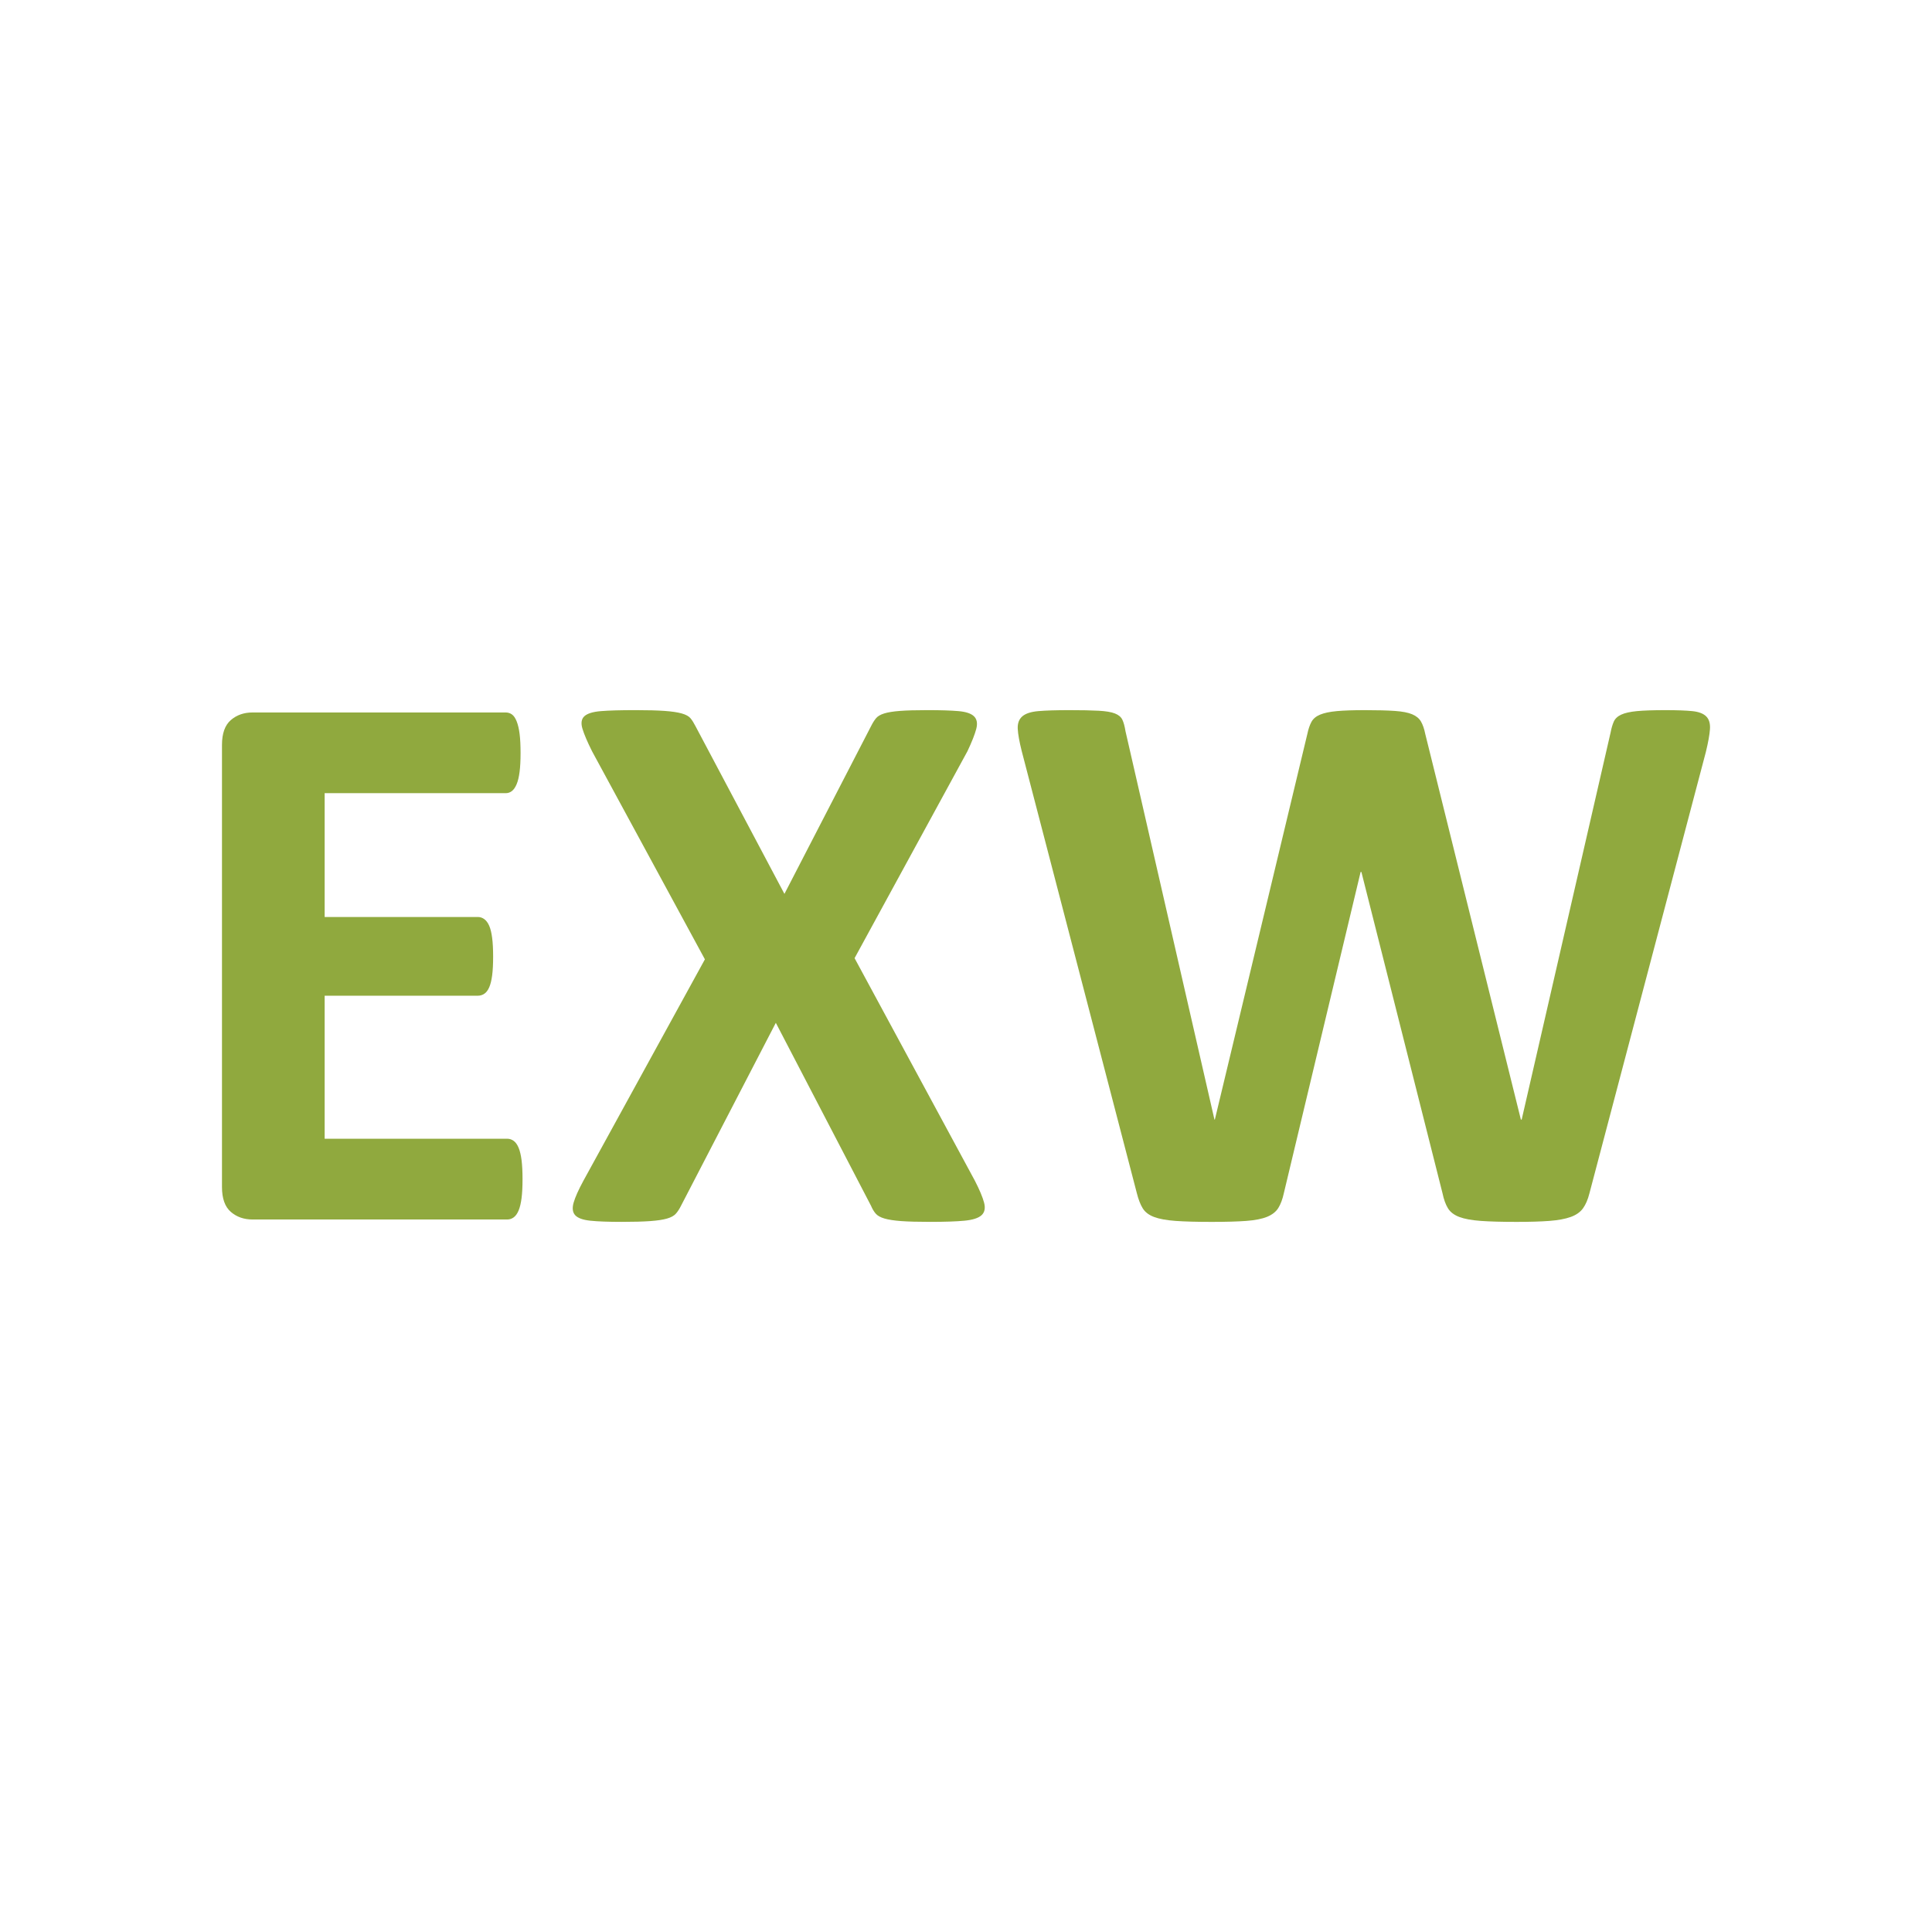 <?xml version="1.0" encoding="UTF-8"?> <!-- Generator: Adobe Illustrator 21.0.0, SVG Export Plug-In . SVG Version: 6.00 Build 0) --> <svg xmlns="http://www.w3.org/2000/svg" xmlns:xlink="http://www.w3.org/1999/xlink" version="1.1" id="Слой_1" x="0px" y="0px" viewBox="0 0 144.567 144.567" style="enable-background:new 0 0 144.567 144.567;" xml:space="preserve"> <style type="text/css"> .st0{fill:#90A93E;} </style> <g> <path class="st0" d="M39.1,88.233c0,0.567-0.024,1.041-0.073,1.422c-0.049,0.381-0.122,0.689-0.221,0.923 c-0.098,0.235-0.22,0.406-0.366,0.513c-0.146,0.108-0.308,0.161-0.484,0.161H18.898c-0.645,0-1.188-0.19-1.628-0.571 c-0.44-0.382-0.66-1.002-0.66-1.862V55.746c0-0.86,0.22-1.481,0.66-1.862c0.44-0.382,0.983-0.572,1.628-0.572h18.94 c0.176,0,0.333,0.049,0.469,0.147c0.137,0.098,0.254,0.269,0.352,0.513c0.098,0.244,0.172,0.557,0.221,0.938 c0.049,0.381,0.073,0.864,0.073,1.451c0,0.547-0.024,1.012-0.073,1.393c-0.049,0.381-0.122,0.689-0.221,0.923 c-0.098,0.235-0.215,0.406-0.352,0.513c-0.136,0.108-0.293,0.161-0.469,0.161H24.293v9.265h11.464c0.176,0,0.337,0.054,0.483,0.161 c0.147,0.108,0.269,0.274,0.367,0.498c0.098,0.225,0.171,0.528,0.22,0.909c0.049,0.381,0.073,0.845,0.073,1.392 c0,0.567-0.024,1.036-0.073,1.407c-0.049,0.372-0.122,0.67-0.22,0.895c-0.098,0.225-0.22,0.386-0.367,0.483 c-0.146,0.098-0.307,0.146-0.483,0.146H24.293v10.702h13.663c0.176,0,0.338,0.054,0.484,0.161c0.146,0.108,0.268,0.279,0.366,0.513 c0.098,0.235,0.172,0.543,0.221,0.924C39.075,87.193,39.1,87.667,39.1,88.233z"></path> <path class="st0" d="M72.948,88.351c0.352,0.684,0.581,1.232,0.689,1.642c0.108,0.41,0.044,0.723-0.19,0.938 s-0.66,0.352-1.276,0.411C71.555,91.4,70.7,91.43,69.605,91.43c-0.918,0-1.641-0.02-2.169-0.059 c-0.528-0.039-0.944-0.102-1.247-0.19c-0.303-0.088-0.523-0.21-0.66-0.367c-0.136-0.156-0.253-0.352-0.351-0.586l-7.125-13.693 l-7.096,13.693c-0.117,0.235-0.244,0.43-0.381,0.586c-0.137,0.156-0.357,0.279-0.66,0.367s-0.723,0.152-1.261,0.19 c-0.537,0.039-1.246,0.059-2.125,0.059c-1.016,0-1.803-0.029-2.361-0.088c-0.557-0.059-0.934-0.196-1.13-0.411 c-0.195-0.215-0.234-0.528-0.117-0.938c0.118-0.41,0.362-0.958,0.734-1.642l9.09-16.566l-8.444-15.569 c-0.352-0.704-0.592-1.266-0.719-1.686c-0.127-0.42-0.078-0.733,0.146-0.938c0.225-0.205,0.641-0.332,1.246-0.381 c0.606-0.049,1.466-0.073,2.58-0.073c0.919,0,1.647,0.02,2.184,0.059c0.538,0.039,0.963,0.102,1.276,0.19 c0.313,0.088,0.533,0.21,0.66,0.366c0.127,0.156,0.249,0.352,0.367,0.586l6.655,12.549l6.481-12.549 c0.117-0.235,0.239-0.43,0.366-0.586s0.332-0.278,0.615-0.366c0.284-0.088,0.675-0.152,1.173-0.19 c0.499-0.039,1.188-0.059,2.068-0.059c0.977,0,1.749,0.024,2.316,0.073c0.567,0.049,0.958,0.181,1.173,0.396 c0.215,0.215,0.269,0.528,0.161,0.938c-0.108,0.41-0.327,0.967-0.66,1.671l-8.444,15.481L72.948,88.351z"></path> <path class="st0" d="M118.935,89.289c-0.118,0.469-0.279,0.845-0.484,1.129s-0.513,0.499-0.923,0.646 c-0.41,0.146-0.938,0.244-1.584,0.293c-0.645,0.049-1.466,0.074-2.463,0.074c-1.114,0-2.008-0.025-2.682-0.074 c-0.674-0.049-1.207-0.146-1.598-0.293c-0.391-0.147-0.675-0.362-0.851-0.646c-0.176-0.283-0.312-0.66-0.41-1.129l-6.07-24.043 h-0.058l-5.747,24.043c-0.098,0.45-0.235,0.816-0.411,1.1c-0.176,0.283-0.454,0.503-0.836,0.66 c-0.381,0.156-0.899,0.259-1.554,0.308c-0.654,0.049-1.519,0.074-2.594,0.074c-1.134,0-2.038-0.025-2.713-0.074 c-0.674-0.049-1.207-0.146-1.598-0.293c-0.391-0.147-0.674-0.362-0.85-0.646s-0.322-0.66-0.44-1.129l-8.62-33.102 c-0.176-0.704-0.274-1.256-0.294-1.656c-0.019-0.401,0.093-0.709,0.337-0.924c0.245-0.215,0.645-0.347,1.202-0.396 c0.557-0.049,1.334-0.073,2.332-0.073c0.919,0,1.647,0.015,2.184,0.044c0.538,0.029,0.944,0.098,1.217,0.205 c0.274,0.107,0.46,0.263,0.557,0.469c0.098,0.205,0.176,0.493,0.235,0.864l6.656,29.057h0.029l6.92-28.851 c0.078-0.372,0.181-0.675,0.308-0.909c0.127-0.235,0.342-0.415,0.645-0.542c0.303-0.127,0.719-0.215,1.246-0.264 c0.528-0.049,1.232-0.073,2.112-0.073c0.938,0,1.686,0.02,2.242,0.059c0.557,0.039,0.987,0.122,1.29,0.249 c0.303,0.127,0.523,0.308,0.66,0.542c0.137,0.235,0.245,0.547,0.323,0.938l7.154,28.851h0.059l6.655-28.968 c0.059-0.313,0.137-0.581,0.235-0.806c0.098-0.225,0.284-0.401,0.557-0.528c0.274-0.127,0.665-0.215,1.173-0.264 c0.508-0.049,1.222-0.073,2.14-0.073c0.86,0,1.53,0.024,2.009,0.073s0.826,0.181,1.041,0.396c0.215,0.215,0.308,0.533,0.279,0.953 c-0.029,0.42-0.132,0.991-0.308,1.715L118.935,89.289z"></path> </g> </svg> 